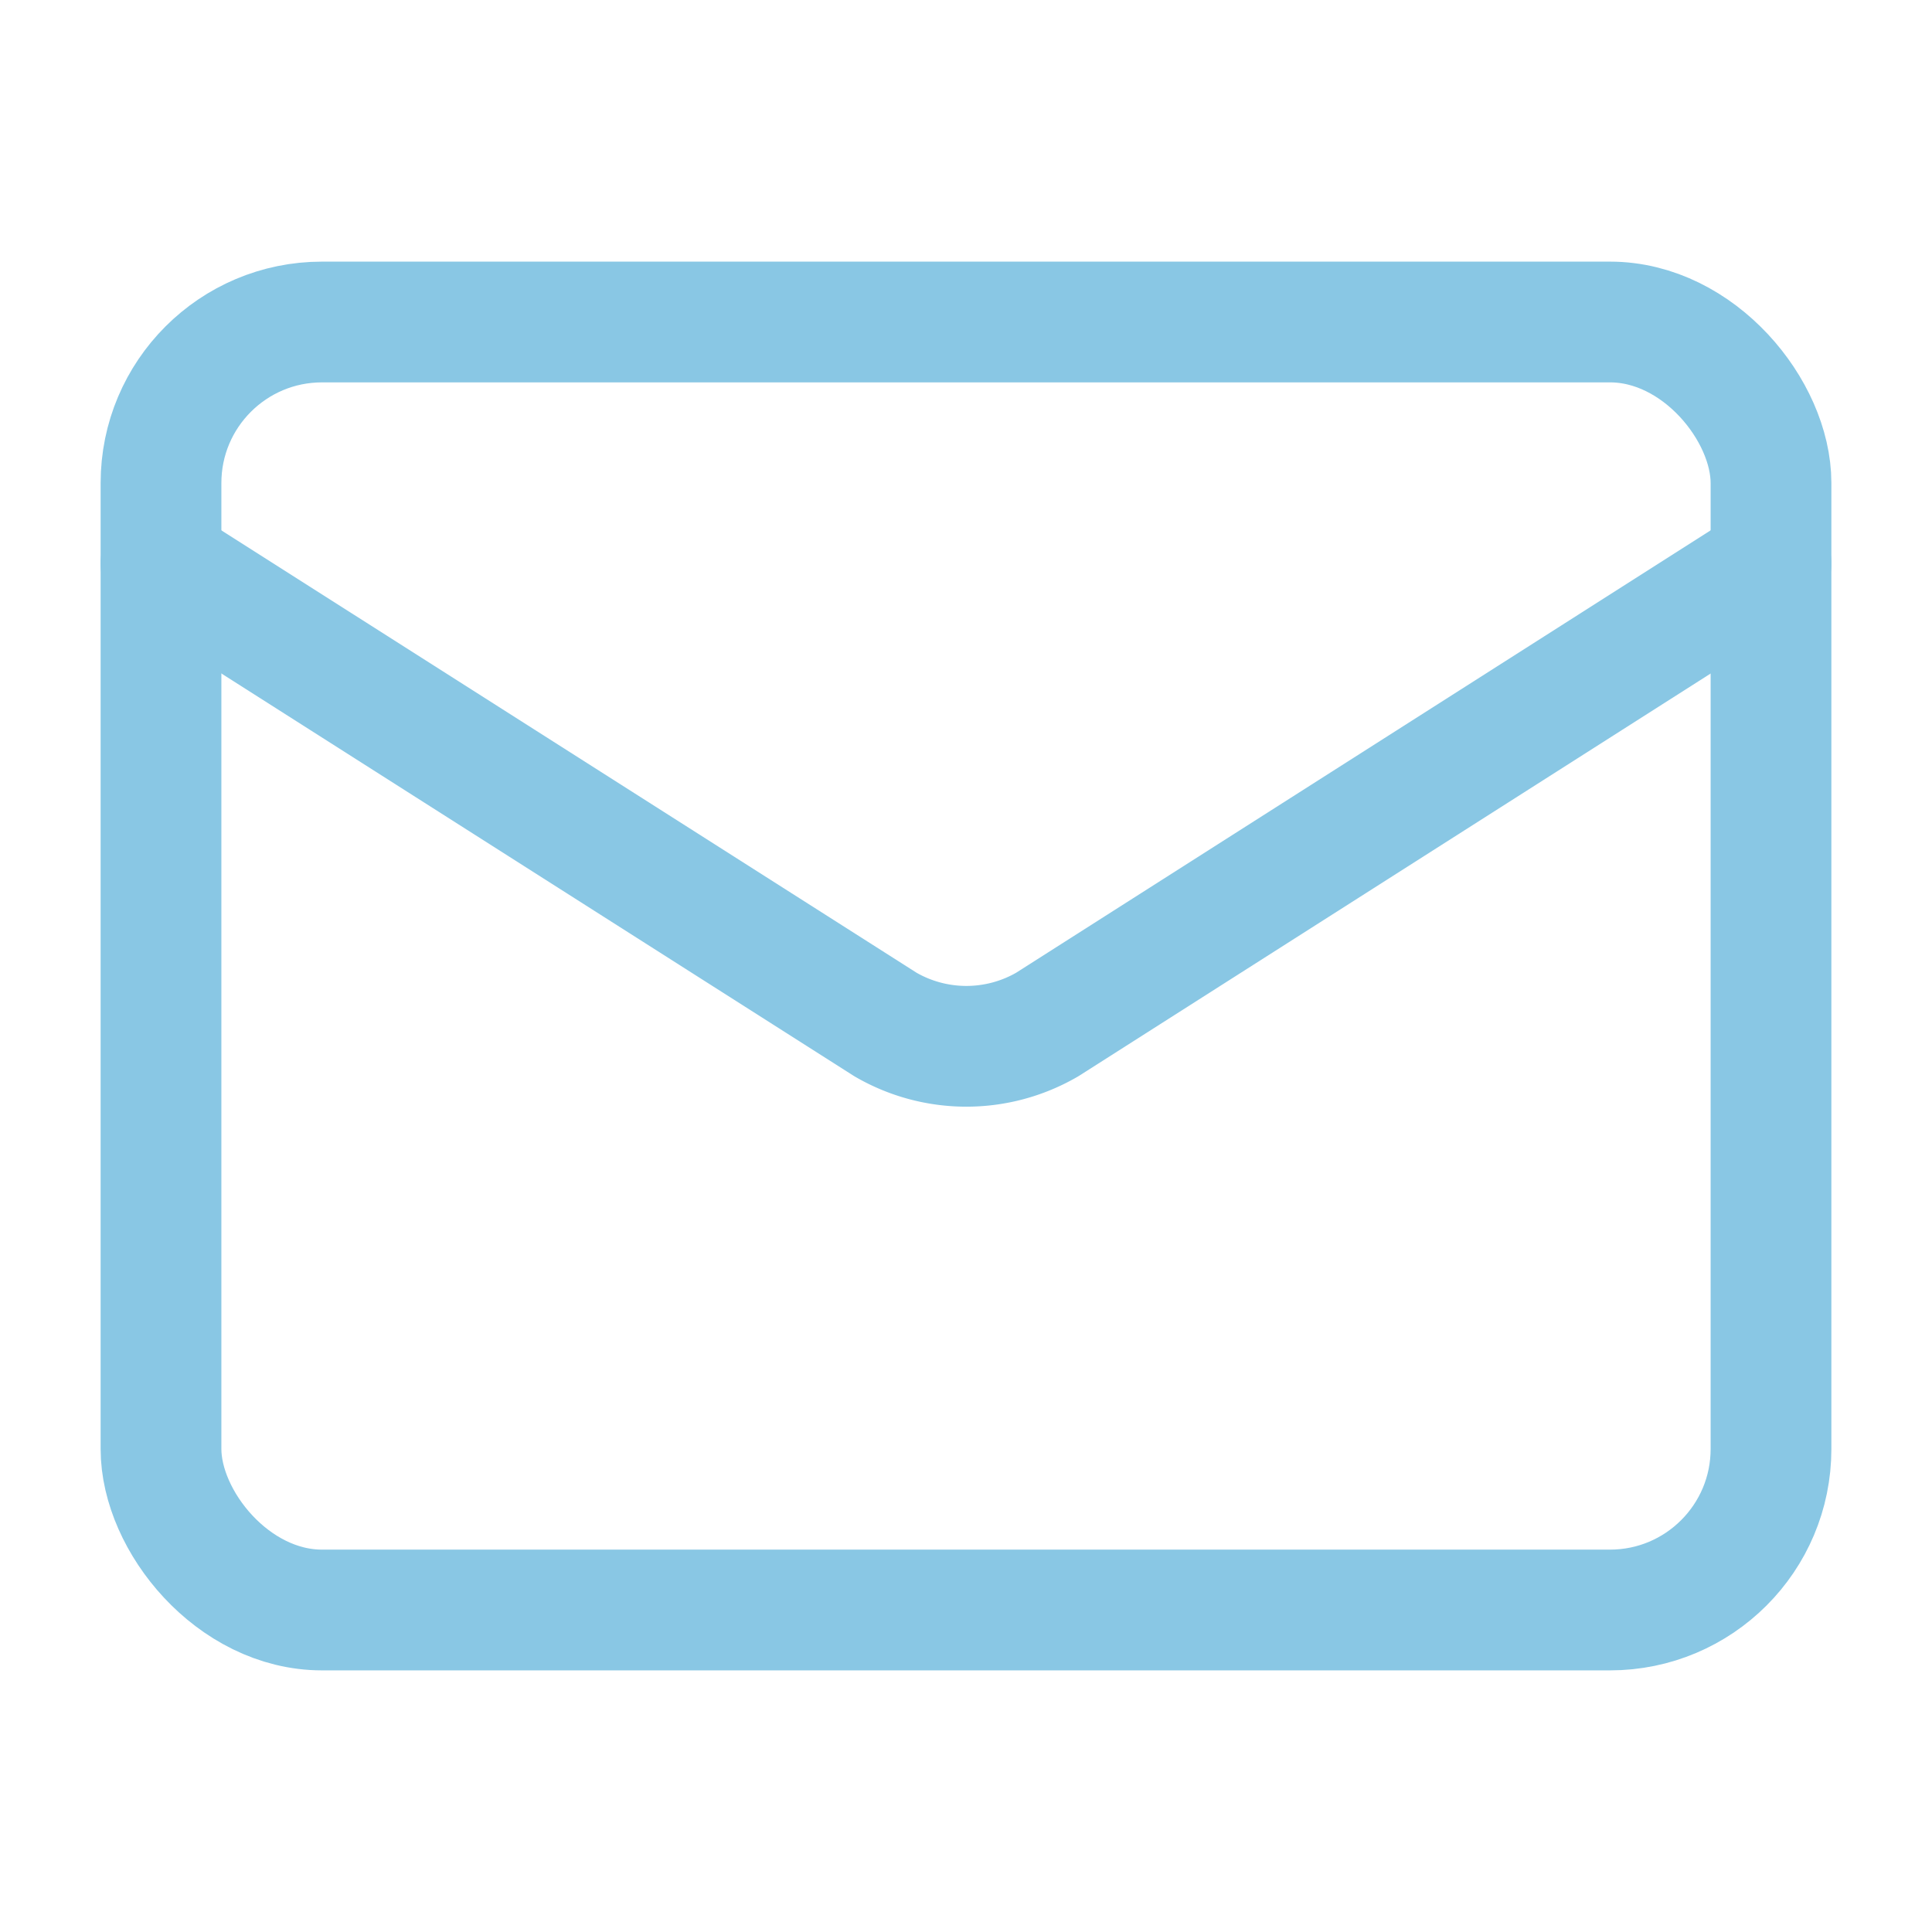 <svg xmlns="http://www.w3.org/2000/svg" width="256" height="256" viewBox="0 0 24 24" fill="none" stroke="#89c7e4" stroke-width="1.5" stroke-linecap="round" stroke-linejoin="round" class="lucide lucide-mail-icon lucide-mail"><path d="m22 7-8.991 5.727a2 2 0 0 1-2.009 0L2 7"/><rect x="2" y="4" width="20" height="16" rx="2"/></svg>